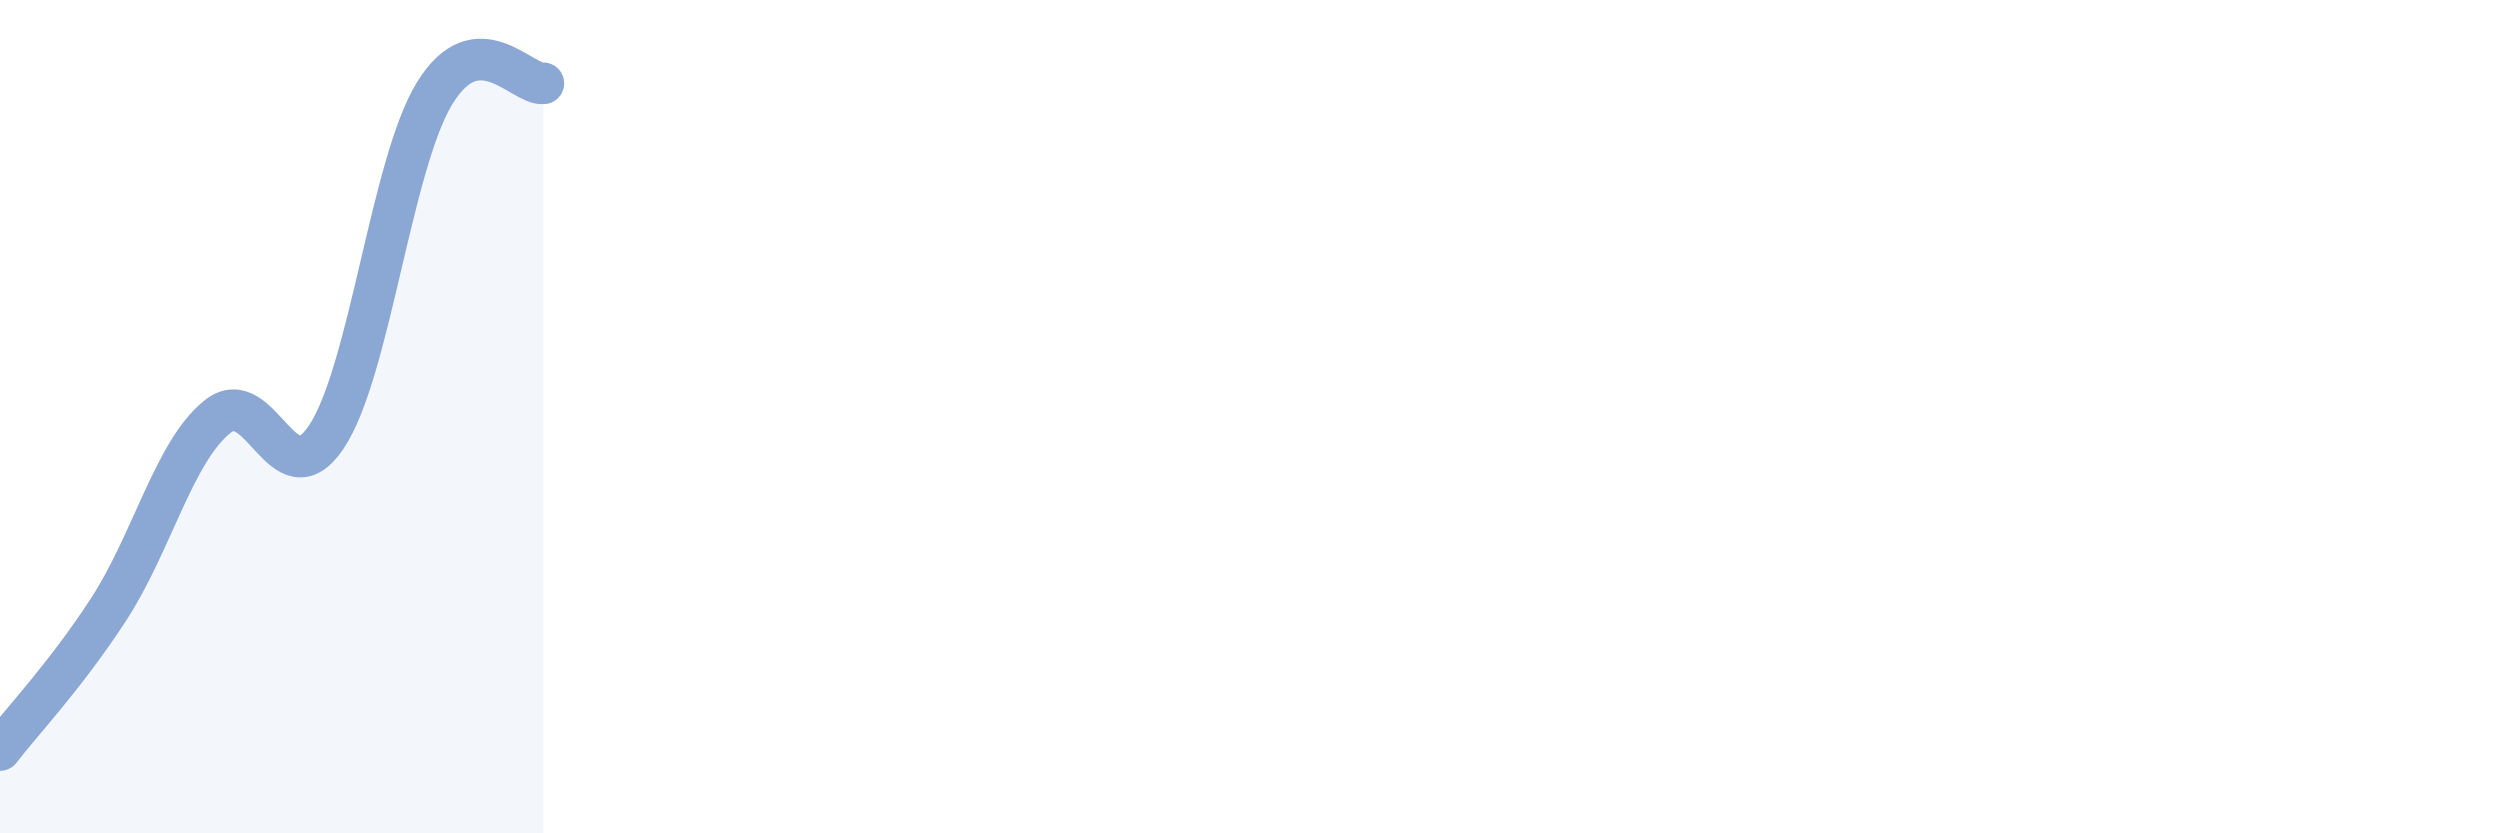 
    <svg width="60" height="20" viewBox="0 0 60 20" xmlns="http://www.w3.org/2000/svg">
      <path
        d="M 0,18 C 0.52,17.32 1.57,16.22 2.61,14.62 C 3.65,13.02 4.18,10.83 5.22,10 C 6.26,9.17 6.79,12.04 7.83,10.49 C 8.87,8.94 9.39,3.94 10.43,2.24 C 11.47,0.54 12.52,2.05 13.04,2L13.04 20L0 20Z"
        fill="#8ba7d3"
        opacity="0.1"
        stroke-linecap="round"
        stroke-linejoin="round"
      />
      <path
        d="M 0,18 C 0.52,17.32 1.57,16.22 2.61,14.62 C 3.65,13.02 4.18,10.83 5.22,10 C 6.26,9.17 6.79,12.04 7.83,10.49 C 8.87,8.94 9.39,3.94 10.43,2.24 C 11.47,0.54 12.52,2.05 13.04,2"
        stroke="#8ba7d3"
        stroke-width="1"
        fill="none"
        stroke-linecap="round"
        stroke-linejoin="round"
      />
    </svg>
  